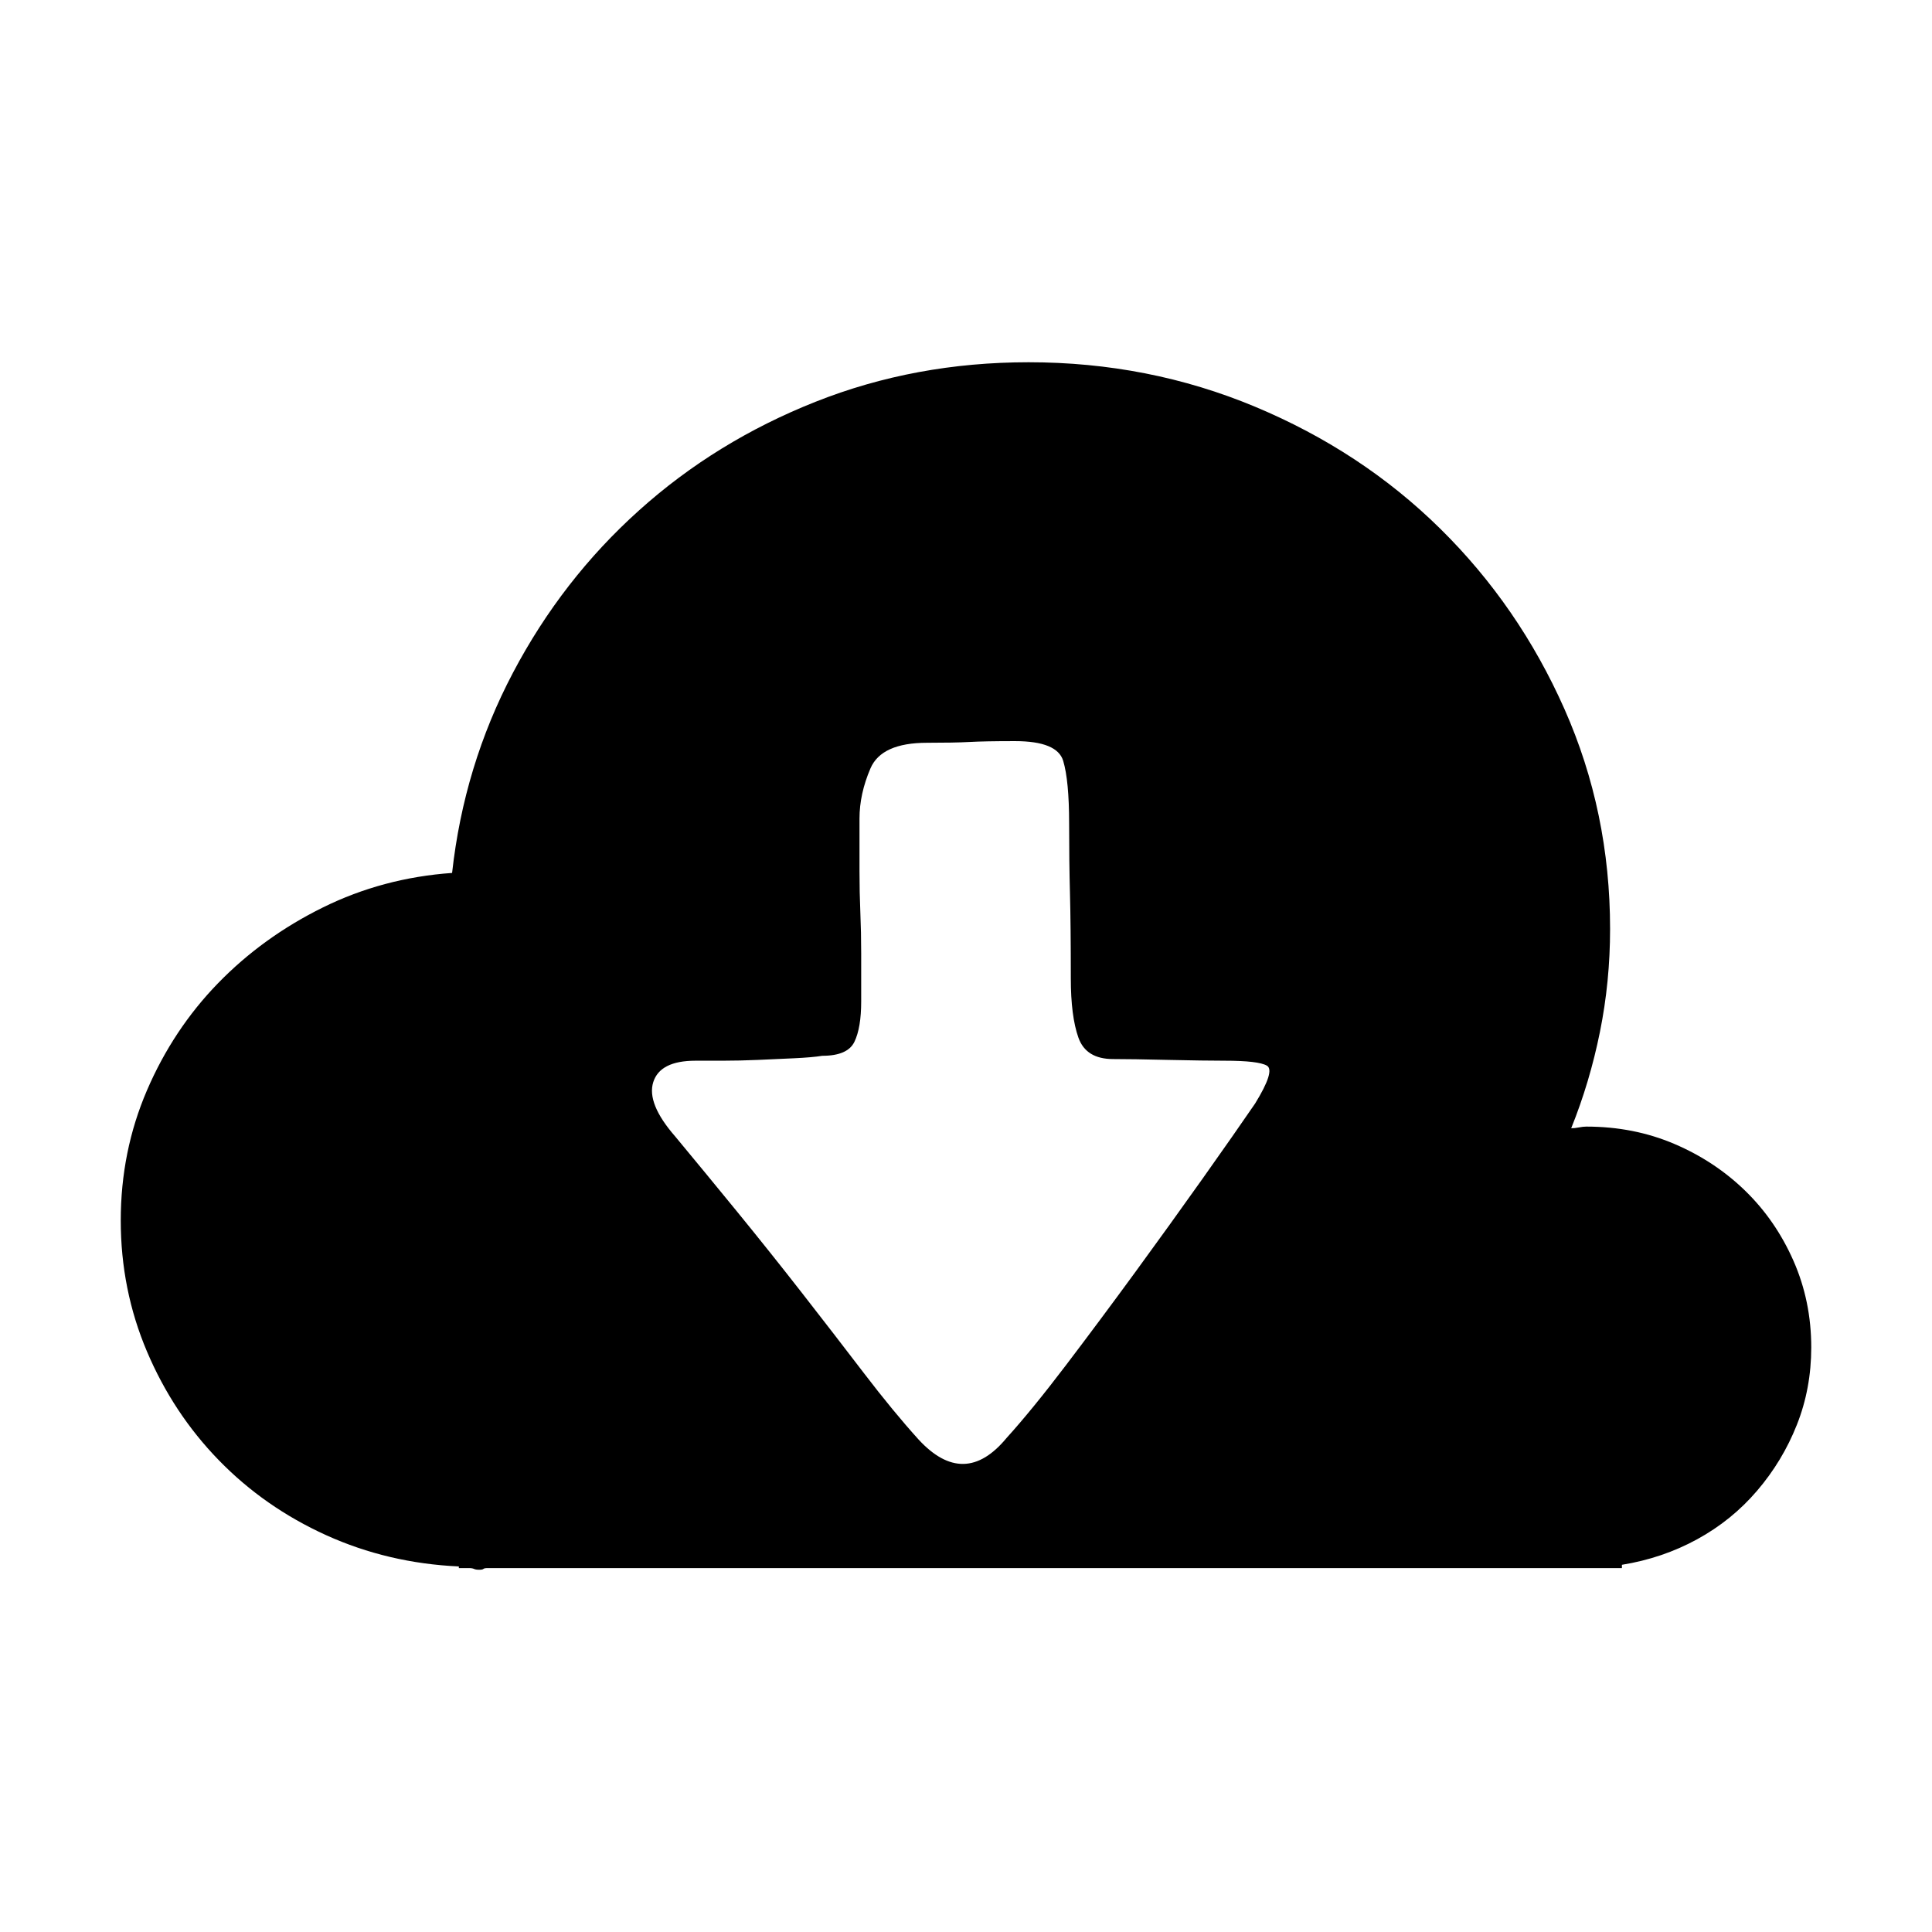 <svg width="48" height="48" viewBox="0 0 48 48" fill="none" xmlns="http://www.w3.org/2000/svg">
<path d="M45 33.475C45 34.157 44.881 34.798 44.643 35.398C44.405 35.999 44.076 36.544 43.656 37.035C43.236 37.527 42.739 37.929 42.165 38.243C41.591 38.557 40.968 38.768 40.296 38.877V38.959H39.414H39.372H12.114C12.058 38.959 12.023 38.966 12.009 38.98C11.995 38.993 11.96 39 11.904 39C11.848 39 11.806 38.993 11.778 38.98C11.75 38.966 11.708 38.959 11.652 38.959H11.4V38.918C10.224 38.864 9.125 38.604 8.103 38.141C7.081 37.677 6.192 37.056 5.436 36.278C4.68 35.501 4.085 34.6 3.651 33.577C3.217 32.554 3 31.469 3 30.323C3 29.177 3.217 28.1 3.651 27.09C4.085 26.081 4.673 25.194 5.415 24.43C6.157 23.666 7.025 23.038 8.019 22.547C9.013 22.056 10.084 21.769 11.232 21.688C11.428 19.914 11.932 18.256 12.744 16.715C13.556 15.173 14.599 13.829 15.873 12.684C17.147 11.537 18.61 10.637 20.262 9.982C21.914 9.327 23.678 9 25.554 9C27.542 9 29.418 9.368 31.182 10.105C32.946 10.842 34.479 11.851 35.781 13.134C37.083 14.416 38.112 15.91 38.868 17.615C39.624 19.321 40.002 21.142 40.002 23.079C40.002 23.952 39.918 24.805 39.75 25.637C39.582 26.469 39.344 27.267 39.036 28.031C39.092 28.031 39.155 28.025 39.225 28.011C39.295 27.997 39.358 27.99 39.414 27.99C40.198 27.99 40.926 28.134 41.598 28.42C42.27 28.707 42.858 29.096 43.362 29.587C43.866 30.078 44.265 30.658 44.559 31.326C44.853 31.994 45 32.711 45 33.475ZM31.182 27.418C31.518 26.872 31.616 26.558 31.476 26.476C31.336 26.394 30.986 26.353 30.426 26.353C30.09 26.353 29.621 26.346 29.019 26.333C28.417 26.319 27.962 26.312 27.654 26.312C27.206 26.312 26.919 26.135 26.793 25.78C26.667 25.426 26.604 24.934 26.604 24.307C26.604 23.434 26.597 22.731 26.583 22.199C26.569 21.667 26.562 21.087 26.562 20.46C26.562 19.75 26.513 19.232 26.415 18.904C26.317 18.577 25.918 18.413 25.218 18.413C24.714 18.413 24.336 18.42 24.084 18.434C23.832 18.448 23.482 18.454 23.034 18.454C22.278 18.454 21.809 18.666 21.627 19.089C21.445 19.512 21.354 19.928 21.354 20.337V21.647C21.354 22.001 21.361 22.342 21.375 22.67C21.389 22.997 21.396 23.338 21.396 23.693V24.88C21.396 25.317 21.34 25.651 21.228 25.883C21.116 26.115 20.85 26.231 20.43 26.231C20.262 26.258 20.031 26.278 19.737 26.292C19.443 26.306 19.142 26.319 18.834 26.333C18.526 26.346 18.232 26.353 17.952 26.353H17.28C16.692 26.353 16.342 26.531 16.23 26.885C16.118 27.24 16.3 27.69 16.776 28.236C17.252 28.809 17.763 29.43 18.309 30.098C18.855 30.767 19.394 31.442 19.926 32.124C20.458 32.806 20.969 33.468 21.459 34.109C21.949 34.75 22.404 35.303 22.824 35.767C23.58 36.585 24.308 36.572 25.008 35.726C25.428 35.262 25.918 34.662 26.478 33.925C27.038 33.188 27.612 32.417 28.2 31.613C28.788 30.808 29.348 30.03 29.88 29.28C30.412 28.529 30.846 27.909 31.182 27.418Z" fill="#18ABB6" style="fill:#18ABB6;fill:color(display-p3 0.094 0.671 0.714);fill-opacity:1;"/>
</svg>
